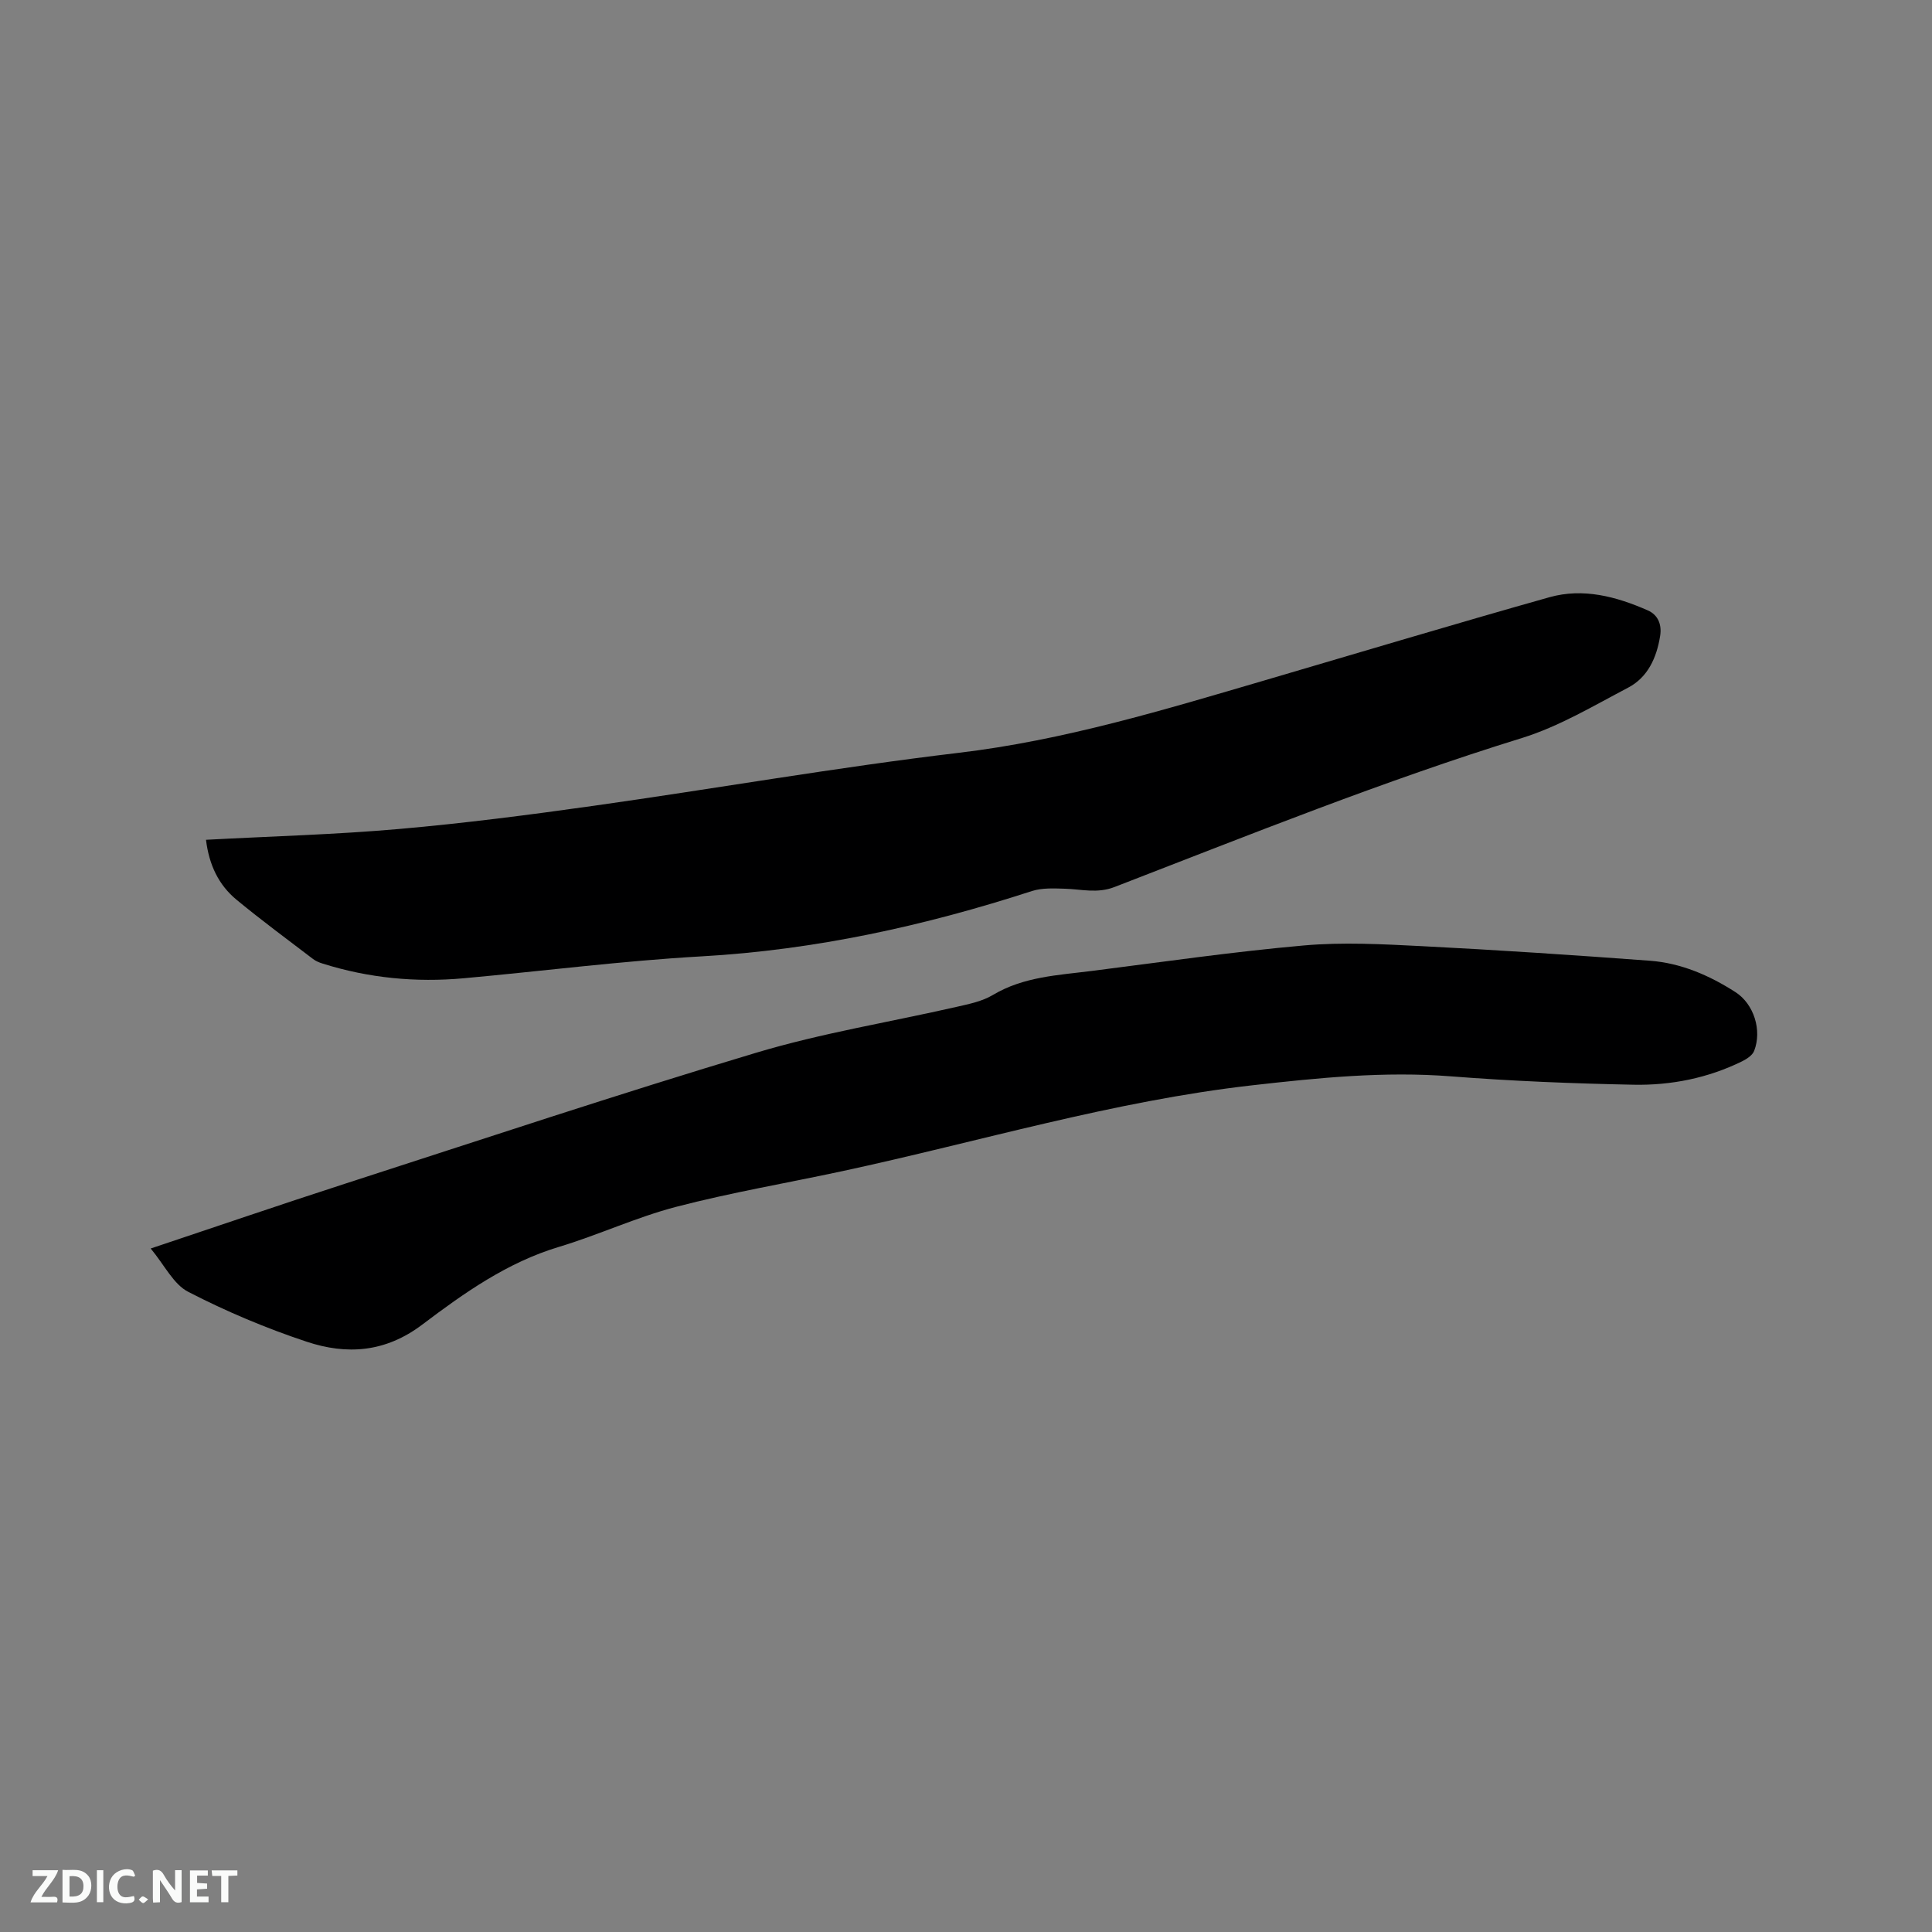 <svg enable-background="new 0 0 400 400" viewBox="0 0 400 400" xmlns="http://www.w3.org/2000/svg"><rect x="0" y="0" width="400" height="400" fill="#808080" stroke="none"/><path d="m31.2 258.49c13.86-4.63 26.96-9.12 40.13-13.38 28.39-9.18 56.71-18.61 85.29-27.17 13.55-4.06 27.64-6.33 41.47-9.49 2.55-.58 5.27-1.13 7.47-2.45 6.37-3.8 13.49-4.09 20.5-4.98 14.61-1.85 29.19-3.97 43.85-5.27 8.08-.72 16.31-.27 24.45.14 15.75.8 31.5 1.85 47.23 3.02 6.44.48 12.32 3.03 17.72 6.5 3.84 2.47 5.52 7.93 3.87 12.16-.35.91-1.52 1.68-2.49 2.16-7.08 3.48-14.7 5-22.47 4.85-12.59-.25-25.2-.75-37.75-1.73-13.85-1.09-27.51.3-41.2 1.85-28.82 3.27-56.57 11.68-84.81 17.76-11.49 2.47-23.1 4.44-34.46 7.4-8.26 2.15-16.11 5.84-24.3 8.3-10.7 3.22-19.63 9.55-28.27 16.08-7.66 5.79-15.64 6.3-23.93 3.55-8.4-2.79-16.65-6.26-24.51-10.32-3.08-1.57-4.93-5.55-7.79-8.98z" fill="#000001"/><path d="m42.65 173.87c13.57-.73 26.82-1.08 40-2.24 13.49-1.18 26.93-2.92 40.34-4.81 25.16-3.55 50.22-7.95 75.45-10.95 21.83-2.59 42.62-8.92 63.53-15.05 19.6-5.75 39.16-11.63 58.82-17.17 7-1.97 13.85-.14 20.36 2.72 2.17.95 2.94 2.99 2.56 5.32-.72 4.47-2.53 8.53-6.62 10.68-7.19 3.77-14.32 8.05-22 10.43-28.65 8.86-56.42 20.06-84.35 30.85-3.56 1.38-6.83.45-10.26.35-2.28-.07-4.72-.2-6.83.48-22.25 7.22-44.87 12.19-68.33 13.52-16.47.93-32.88 3.05-49.32 4.54-9.92.9-19.67-.04-29.2-3.04-.7-.22-1.42-.51-1.99-.95-5.31-4.05-10.68-8.01-15.83-12.26-3.72-3.07-5.7-7.23-6.33-12.42z" fill="#000001"/><g fill="#fafbfa"><path d="m37.59 393.81c-.92.31-1.52.05-2-.78-.7-1.2-1.52-2.34-2.47-3.78v4.59c-.55.03-.95.05-1.41.07-.03-.37-.06-.64-.06-.91 0-1.91 0-3.81 0-5.7 1.13-.41 1.77-.03 2.29.91.62 1.11 1.38 2.14 2.31 3.19v-4.2h1.35v6.61z"/><path d="m12.94 393.88v-6.75c1.9.19 3.93-.54 5.37 1.29.8 1.01.78 2.88.03 3.97-1.37 1.97-3.4 1.51-5.4 1.49m1.45-1.22c2.04.12 2.92-.58 2.89-2.21-.03-1.51-.98-2.19-2.89-2z"/><path d="m11.81 393.87h-5.49c.68-2.18 2.47-3.48 3.51-5.45h-3.08v-1.21h5.29c-.71 2.13-2.44 3.48-3.47 5.51.86 0 1.63.04 2.39-.01.79-.05 1.14.21.85 1.16"/><path d="m39.33 393.86v-6.61h3.7v1.07h-2.22v1.52c.68.04 1.34.09 2.07.13v1.07c-.72.05-1.38.09-2.1.14v1.48h2.4v1.19h-3.85z"/><path d="m27.71 388.56c-1.15-.3-2.46-.61-3.1.64-.37.73-.41 1.93-.06 2.67.63 1.35 1.99.93 3.17.68.35.94-.01 1.32-.93 1.46-1.62.25-3.05-.27-3.76-1.48-.73-1.24-.6-3.03.31-4.17.88-1.11 2.71-1.7 4-1.16.32.13.44.74.65 1.12-.1.08-.19.16-.28.24"/><path d="m49.15 387.24v1.07c-.59.02-1.17.05-1.87.08v5.44h-1.48v-5.44h-1.85c-.05-.4-.08-.73-.13-1.15z"/><path d="m20.06 387.21h1.33v6.62h-1.33z"/><path d="m30.68 393.25c-.49.38-.8.79-1.05.76-.32-.05-.6-.45-.9-.7.26-.24.51-.64.8-.67.29-.04.62.3 1.15.61"/></g></svg>
